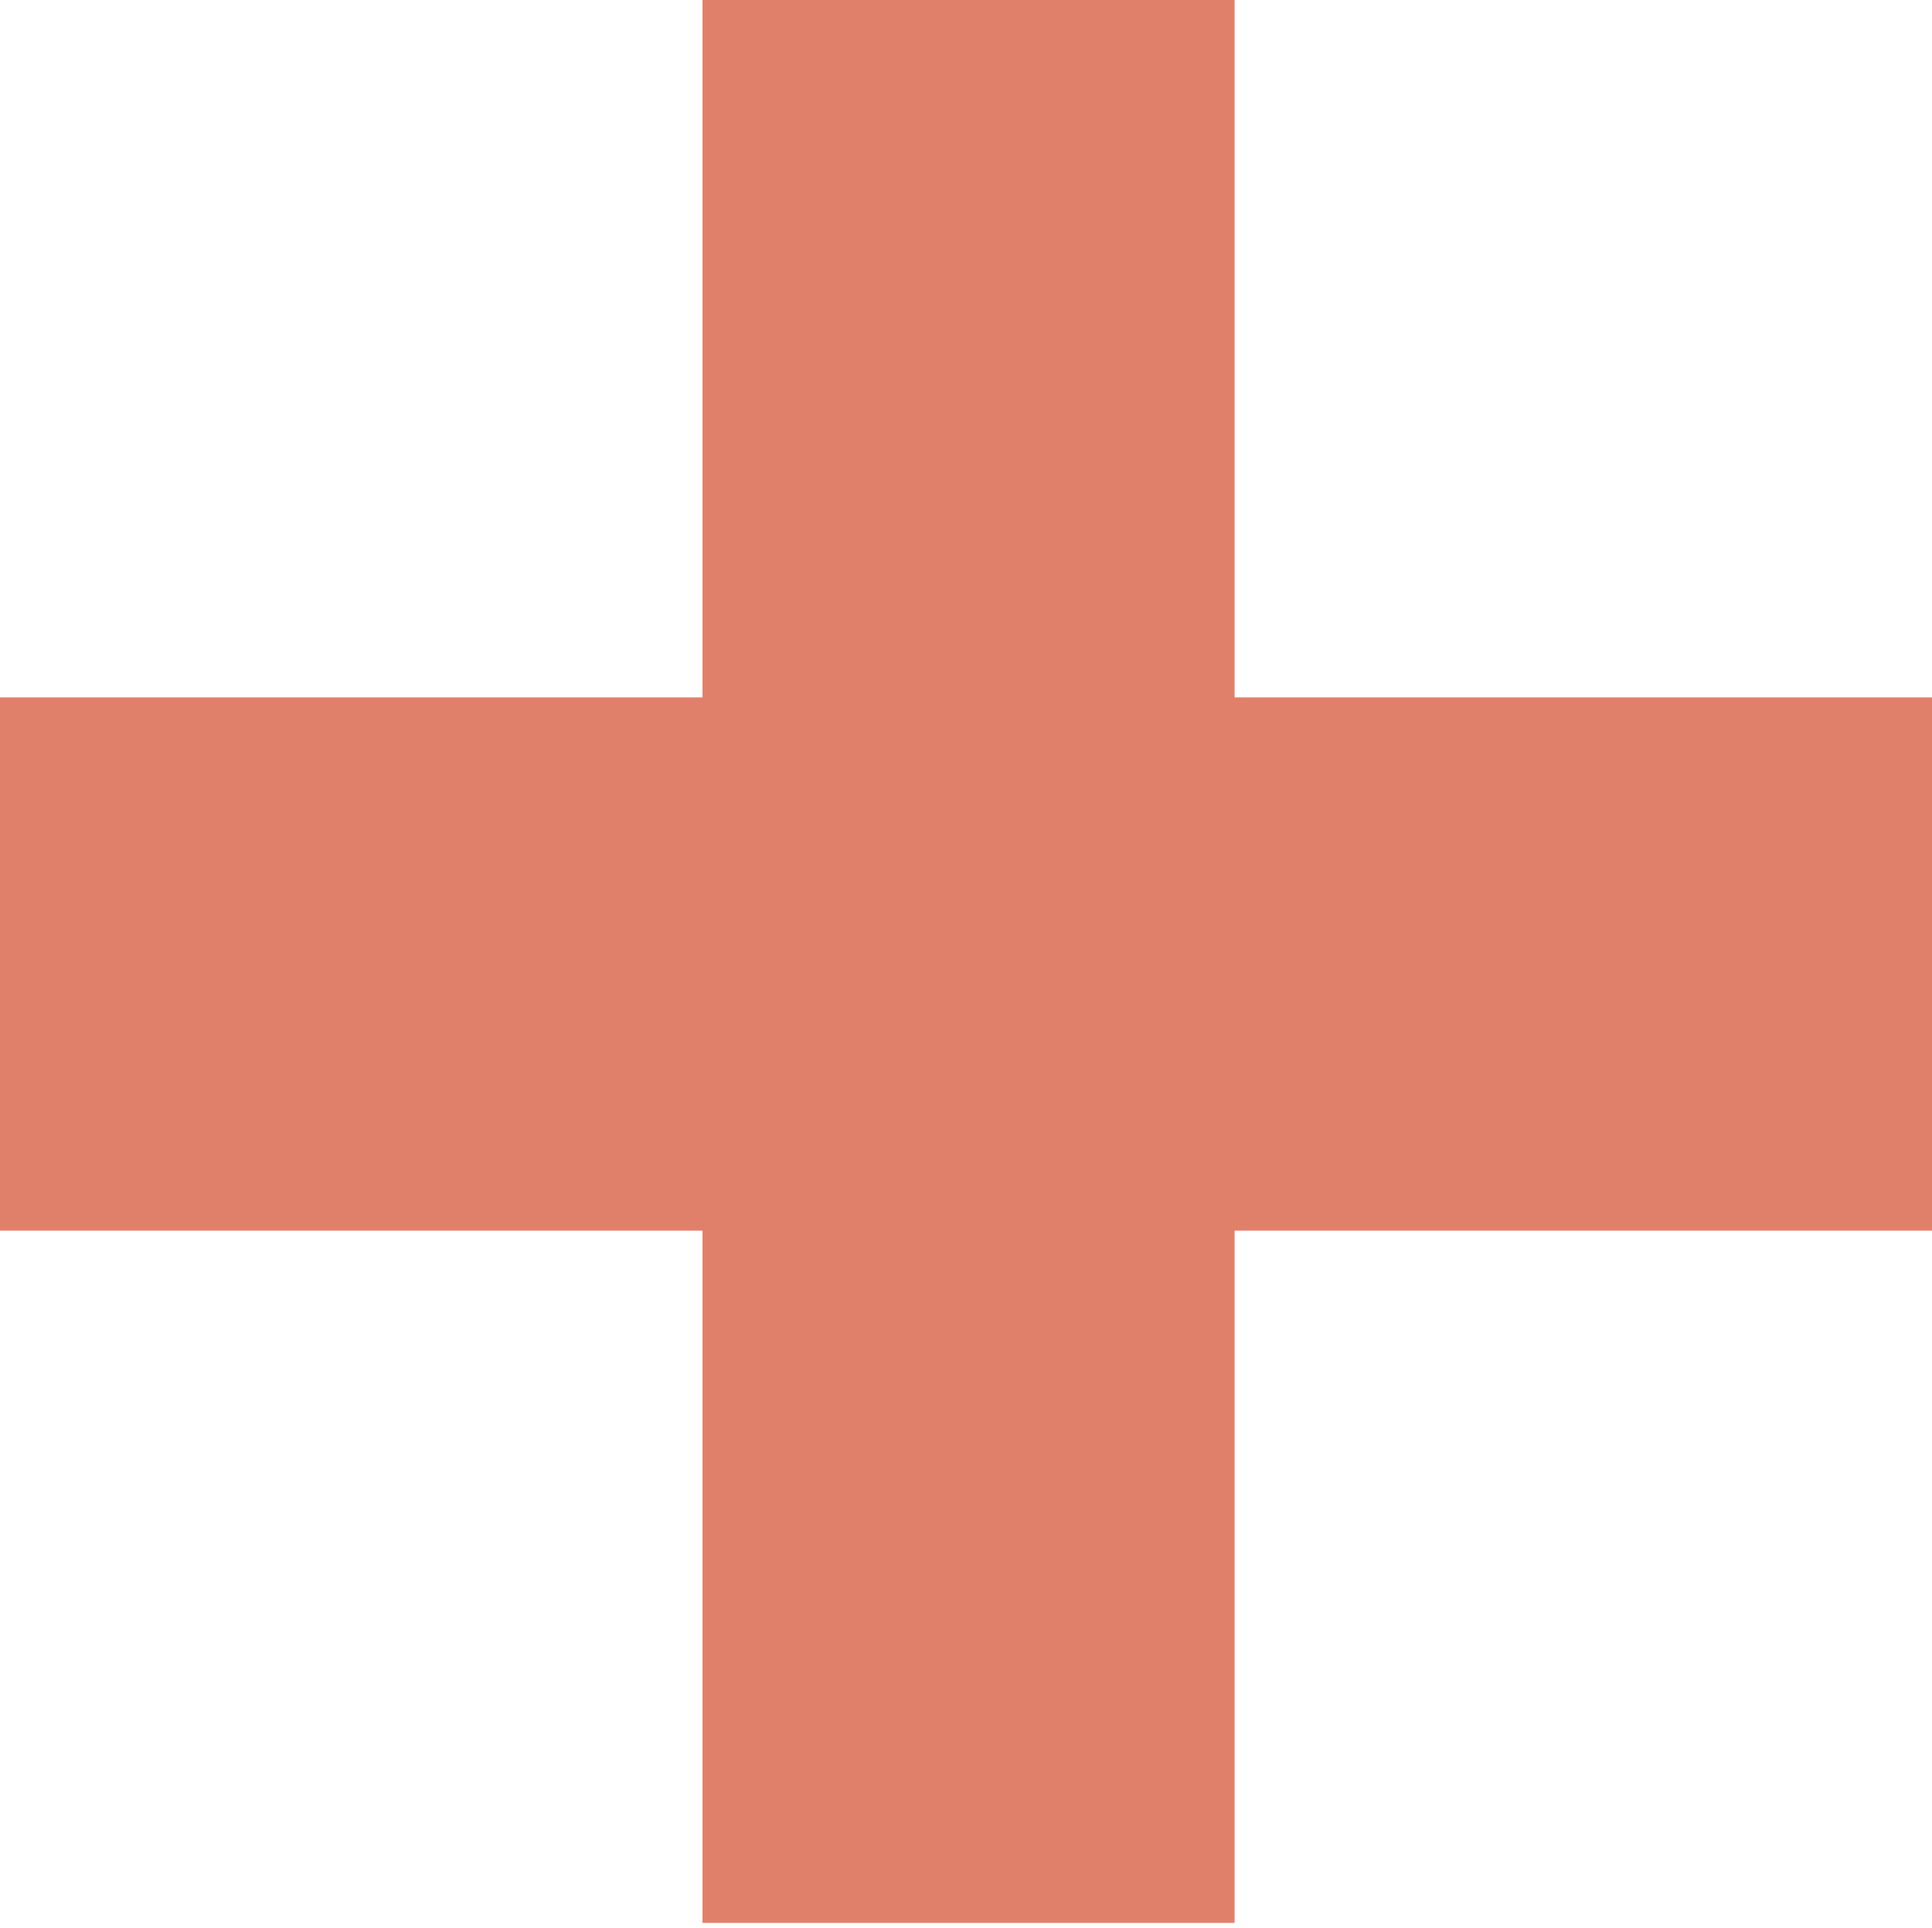 <svg xmlns="http://www.w3.org/2000/svg" viewBox="0 0 15.07 15.04"><defs><style>.cls-1{fill:#e1806a;}</style></defs><g id="Layer_2" data-name="Layer 2"><g id="Capa_1" data-name="Capa 1"><path class="cls-1" d="M9.63,9.6V15H5.48V9.6H0V5.44H5.48V0H9.63V5.44h5.44V9.6Z"/></g></g></svg>